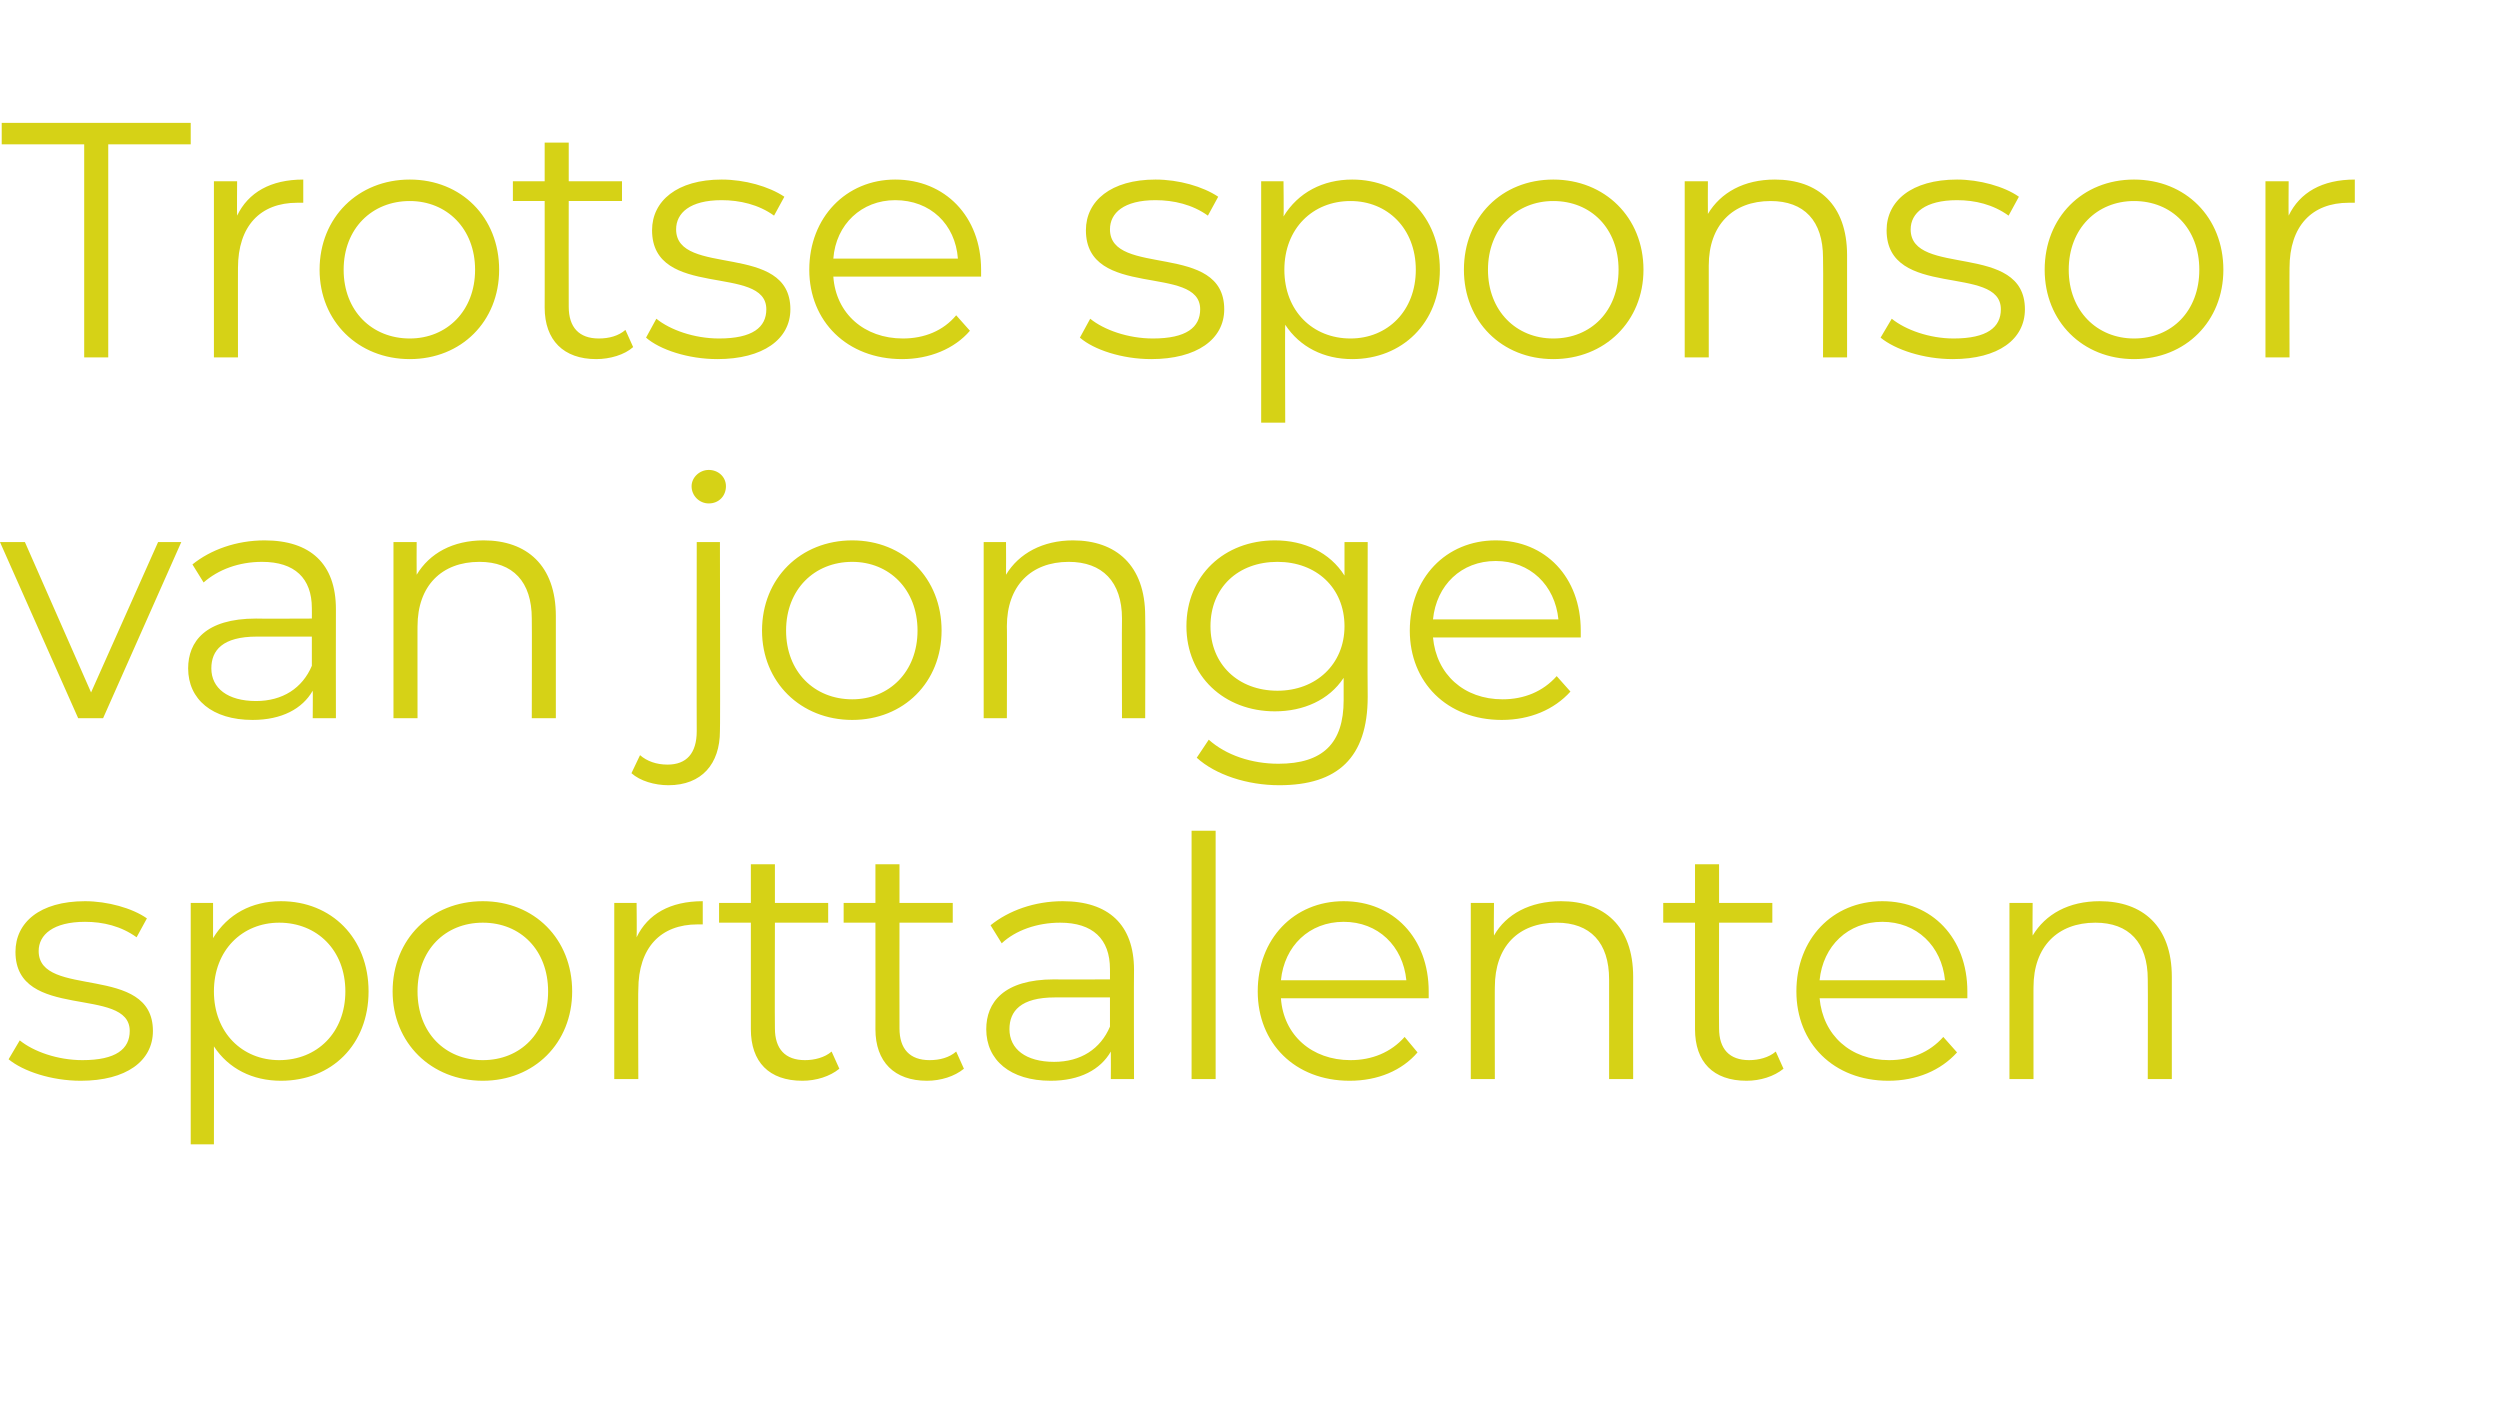<?xml version="1.0" standalone="no"?><!DOCTYPE svg PUBLIC "-//W3C//DTD SVG 1.1//EN" "http://www.w3.org/Graphics/SVG/1.1/DTD/svg11.dtd"><svg xmlns="http://www.w3.org/2000/svg" version="1.1" width="291px" height="163.8px" viewBox="0 -2 291 163.8" style="top:-2px">  <desc>Trotse sponsor van jonge sporttalenten</desc>  <defs/>  <g id="Polygon77819">    <path d="M 1 121.3 C 1 121.3 2.3 119.1 2.3 119.1 C 3.9 120.4 6.7 121.4 9.6 121.4 C 13.5 121.4 15.1 120.1 15.1 118 C 15.1 112.7 1.8 116.9 1.8 108.8 C 1.8 105.4 4.6 102.9 9.9 102.9 C 12.5 102.9 15.4 103.7 17.1 104.9 C 17.1 104.9 15.9 107.1 15.9 107.1 C 14.1 105.8 12 105.3 9.9 105.3 C 6.2 105.3 4.5 106.8 4.5 108.7 C 4.5 114.3 17.8 110.1 17.8 118 C 17.8 121.5 14.7 123.8 9.4 123.8 C 6 123.8 2.7 122.7 1 121.3 Z M 42.9 113.4 C 42.9 119.6 38.6 123.8 32.7 123.8 C 29.4 123.8 26.6 122.4 24.9 119.8 C 24.92 119.75 24.9 131.2 24.9 131.2 L 22.2 131.2 L 22.2 103.1 L 24.8 103.1 C 24.8 103.1 24.8 107.16 24.8 107.2 C 26.5 104.4 29.3 102.9 32.7 102.9 C 38.6 102.9 42.9 107.2 42.9 113.4 Z M 40.2 113.4 C 40.2 108.6 36.9 105.4 32.5 105.4 C 28.2 105.4 24.9 108.6 24.9 113.4 C 24.9 118.2 28.2 121.4 32.5 121.4 C 36.9 121.4 40.2 118.2 40.2 113.4 Z M 45.7 113.4 C 45.7 107.3 50.2 102.9 56.2 102.9 C 62.2 102.9 66.6 107.3 66.6 113.4 C 66.6 119.4 62.2 123.8 56.2 123.8 C 50.2 123.8 45.7 119.4 45.7 113.4 Z M 63.8 113.4 C 63.8 108.6 60.6 105.4 56.2 105.4 C 51.8 105.4 48.6 108.6 48.6 113.4 C 48.6 118.2 51.8 121.4 56.2 121.4 C 60.6 121.4 63.8 118.2 63.8 113.4 Z M 81.8 102.9 C 81.8 102.9 81.8 105.6 81.8 105.6 C 81.6 105.6 81.4 105.6 81.2 105.6 C 76.9 105.6 74.3 108.3 74.3 113.2 C 74.26 113.16 74.3 123.6 74.3 123.6 L 71.5 123.6 L 71.5 103.1 L 74.1 103.1 C 74.1 103.1 74.14 107.12 74.1 107.1 C 75.4 104.4 78 102.9 81.8 102.9 Z M 97.7 122.4 C 96.6 123.3 95 123.8 93.4 123.8 C 89.5 123.8 87.4 121.6 87.4 117.8 C 87.4 117.84 87.4 105.4 87.4 105.4 L 83.7 105.4 L 83.7 103.1 L 87.4 103.1 L 87.4 98.6 L 90.2 98.6 L 90.2 103.1 L 96.4 103.1 L 96.4 105.4 L 90.2 105.4 C 90.2 105.4 90.17 117.69 90.2 117.7 C 90.2 120.1 91.4 121.4 93.7 121.4 C 94.8 121.4 96 121.1 96.8 120.4 C 96.8 120.4 97.7 122.4 97.7 122.4 Z M 112.2 122.4 C 111.1 123.3 109.5 123.8 107.9 123.8 C 104.1 123.8 101.9 121.6 101.9 117.8 C 101.91 117.84 101.9 105.4 101.9 105.4 L 98.2 105.4 L 98.2 103.1 L 101.9 103.1 L 101.9 98.6 L 104.7 98.6 L 104.7 103.1 L 110.9 103.1 L 110.9 105.4 L 104.7 105.4 C 104.7 105.4 104.68 117.69 104.7 117.7 C 104.7 120.1 105.9 121.4 108.2 121.4 C 109.4 121.4 110.5 121.1 111.3 120.4 C 111.3 120.4 112.2 122.4 112.2 122.4 Z M 132 110.9 C 131.97 110.9 132 123.6 132 123.6 L 129.3 123.6 C 129.3 123.6 129.32 120.42 129.3 120.4 C 128.1 122.5 125.7 123.8 122.3 123.8 C 117.6 123.8 114.8 121.4 114.8 117.8 C 114.8 114.7 116.8 112 122.7 112 C 122.69 112.03 129.2 112 129.2 112 C 129.2 112 129.21 110.78 129.2 110.8 C 129.2 107.3 127.2 105.4 123.4 105.4 C 120.7 105.4 118.2 106.3 116.6 107.8 C 116.6 107.8 115.3 105.7 115.3 105.7 C 117.4 104 120.4 102.9 123.7 102.9 C 129 102.9 132 105.6 132 110.9 Z M 129.2 117.5 C 129.21 117.45 129.2 114.1 129.2 114.1 C 129.2 114.1 122.77 114.1 122.8 114.1 C 118.8 114.1 117.5 115.7 117.5 117.8 C 117.5 120.1 119.4 121.6 122.7 121.6 C 125.8 121.6 128.1 120.1 129.2 117.5 Z M 138.7 94.7 L 141.5 94.7 L 141.5 123.6 L 138.7 123.6 L 138.7 94.7 Z M 166.3 114.2 C 166.3 114.2 149.1 114.2 149.1 114.2 C 149.4 118.5 152.7 121.4 157.2 121.4 C 159.7 121.4 161.9 120.5 163.5 118.7 C 163.5 118.7 165 120.5 165 120.5 C 163.2 122.6 160.4 123.8 157.1 123.8 C 150.7 123.8 146.4 119.4 146.4 113.4 C 146.4 107.3 150.6 102.9 156.4 102.9 C 162.2 102.9 166.3 107.2 166.3 113.4 C 166.3 113.6 166.3 113.9 166.3 114.2 Z M 149.1 112.1 C 149.1 112.1 163.7 112.1 163.7 112.1 C 163.3 108.1 160.4 105.3 156.4 105.3 C 152.4 105.3 149.5 108.1 149.1 112.1 Z M 190.1 111.7 C 190.08 111.72 190.1 123.6 190.1 123.6 L 187.3 123.6 C 187.3 123.6 187.31 111.99 187.3 112 C 187.3 107.7 185.1 105.4 181.2 105.4 C 176.7 105.4 174 108.2 174 112.9 C 173.98 112.85 174 123.6 174 123.6 L 171.2 123.6 L 171.2 103.1 L 173.9 103.1 C 173.9 103.1 173.86 106.88 173.9 106.9 C 175.3 104.4 178.1 102.9 181.7 102.9 C 186.7 102.9 190.1 105.8 190.1 111.7 Z M 207.6 122.4 C 206.5 123.3 204.9 123.8 203.3 123.8 C 199.4 123.8 197.3 121.6 197.3 117.8 C 197.3 117.84 197.3 105.4 197.3 105.4 L 193.6 105.4 L 193.6 103.1 L 197.3 103.1 L 197.3 98.6 L 200.1 98.6 L 200.1 103.1 L 206.3 103.1 L 206.3 105.4 L 200.1 105.4 C 200.1 105.4 200.07 117.69 200.1 117.7 C 200.1 120.1 201.3 121.4 203.6 121.4 C 204.7 121.4 205.9 121.1 206.7 120.4 C 206.7 120.4 207.6 122.4 207.6 122.4 Z M 229 114.2 C 229 114.2 211.8 114.2 211.8 114.2 C 212.2 118.5 215.4 121.4 219.9 121.4 C 222.4 121.4 224.6 120.5 226.2 118.7 C 226.2 118.7 227.8 120.5 227.8 120.5 C 225.9 122.6 223.1 123.8 219.8 123.8 C 213.4 123.8 209.1 119.4 209.1 113.4 C 209.1 107.3 213.3 102.9 219.1 102.9 C 224.9 102.9 229 107.2 229 113.4 C 229 113.6 229 113.9 229 114.2 Z M 211.8 112.1 C 211.8 112.1 226.4 112.1 226.4 112.1 C 226 108.1 223.1 105.3 219.1 105.3 C 215.1 105.3 212.2 108.1 211.8 112.1 Z M 252.8 111.7 C 252.79 111.72 252.8 123.6 252.8 123.6 L 250 123.6 C 250 123.6 250.03 111.99 250 112 C 250 107.7 247.8 105.4 243.9 105.4 C 239.5 105.4 236.7 108.2 236.7 112.9 C 236.69 112.85 236.7 123.6 236.7 123.6 L 233.9 123.6 L 233.9 103.1 L 236.6 103.1 C 236.6 103.1 236.57 106.88 236.6 106.9 C 238.1 104.4 240.8 102.9 244.4 102.9 C 249.4 102.9 252.8 105.8 252.8 111.7 Z " stroke="none" fill="#d6d216"/>  </g>  <g id="Polygon77818">    <path d="M 21.1 61.1 L 12 81.6 L 9.1 81.6 L 0 61.1 L 2.9 61.1 L 10.6 78.6 L 18.4 61.1 L 21.1 61.1 Z M 39.1 68.9 C 39.08 68.9 39.1 81.6 39.1 81.6 L 36.4 81.6 C 36.4 81.6 36.43 78.42 36.4 78.4 C 35.2 80.5 32.8 81.8 29.4 81.8 C 24.7 81.8 21.9 79.4 21.9 75.8 C 21.9 72.7 23.9 70 29.8 70 C 29.8 70.03 36.3 70 36.3 70 C 36.3 70 36.31 68.78 36.3 68.8 C 36.3 65.3 34.3 63.4 30.5 63.4 C 27.8 63.4 25.4 64.3 23.7 65.8 C 23.7 65.8 22.4 63.7 22.4 63.7 C 24.5 62 27.5 60.9 30.8 60.9 C 36.1 60.9 39.1 63.6 39.1 68.9 Z M 36.3 75.5 C 36.31 75.45 36.3 72.1 36.3 72.1 C 36.3 72.1 29.87 72.1 29.9 72.1 C 25.9 72.1 24.6 73.7 24.6 75.8 C 24.6 78.1 26.5 79.6 29.8 79.6 C 32.9 79.6 35.2 78.1 36.3 75.5 Z M 64.7 69.7 C 64.7 69.72 64.7 81.6 64.7 81.6 L 61.9 81.6 C 61.9 81.6 61.93 69.99 61.9 70 C 61.9 65.7 59.7 63.4 55.8 63.4 C 51.4 63.4 48.6 66.2 48.6 70.9 C 48.59 70.85 48.6 81.6 48.6 81.6 L 45.8 81.6 L 45.8 61.1 L 48.5 61.1 C 48.5 61.1 48.48 64.88 48.5 64.9 C 50 62.4 52.7 60.9 56.3 60.9 C 61.3 60.9 64.7 63.8 64.7 69.7 Z M 80.5 54.6 C 80.5 53.6 81.4 52.7 82.5 52.7 C 83.6 52.7 84.5 53.5 84.5 54.6 C 84.5 55.7 83.7 56.6 82.5 56.6 C 81.4 56.6 80.5 55.7 80.5 54.6 Z M 73.5 88 C 73.5 88 74.5 85.9 74.5 85.9 C 75.3 86.6 76.4 87 77.7 87 C 79.9 87 81.1 85.7 81.1 83.1 C 81.08 83.14 81.1 61.1 81.1 61.1 L 83.8 61.1 C 83.8 61.1 83.85 83.14 83.8 83.1 C 83.8 86.9 81.7 89.4 77.8 89.4 C 76.2 89.4 74.5 88.9 73.5 88 Z M 88.7 71.4 C 88.7 65.3 93.2 60.9 99.2 60.9 C 105.2 60.9 109.6 65.3 109.6 71.4 C 109.6 77.4 105.2 81.8 99.2 81.8 C 93.2 81.8 88.7 77.4 88.7 71.4 Z M 106.8 71.4 C 106.8 66.6 103.5 63.4 99.2 63.4 C 94.8 63.4 91.5 66.6 91.5 71.4 C 91.5 76.2 94.8 79.4 99.2 79.4 C 103.5 79.4 106.8 76.2 106.8 71.4 Z M 133.3 69.7 C 133.34 69.72 133.3 81.6 133.3 81.6 L 130.6 81.6 C 130.6 81.6 130.57 69.99 130.6 70 C 130.6 65.7 128.3 63.4 124.4 63.4 C 120 63.4 117.2 66.2 117.2 70.9 C 117.23 70.85 117.2 81.6 117.2 81.6 L 114.5 81.6 L 114.5 61.1 L 117.1 61.1 C 117.1 61.1 117.12 64.88 117.1 64.9 C 118.6 62.4 121.4 60.9 124.9 60.9 C 129.9 60.9 133.3 63.8 133.3 69.7 Z M 159.2 61.1 C 159.2 61.1 159.16 79.12 159.2 79.1 C 159.2 86.2 155.7 89.4 148.9 89.4 C 145.2 89.4 141.5 88.2 139.3 86.2 C 139.3 86.2 140.7 84.1 140.7 84.1 C 142.7 85.9 145.7 86.9 148.8 86.9 C 154 86.9 156.4 84.5 156.4 79.5 C 156.4 79.5 156.4 76.9 156.4 76.9 C 154.7 79.5 151.7 80.8 148.4 80.8 C 142.5 80.8 138.1 76.7 138.1 70.9 C 138.1 65 142.5 60.9 148.4 60.9 C 151.8 60.9 154.8 62.3 156.5 65 C 156.5 65.04 156.5 61.1 156.5 61.1 L 159.2 61.1 Z M 156.5 70.9 C 156.5 66.4 153.2 63.4 148.7 63.4 C 144.1 63.4 140.9 66.4 140.9 70.9 C 140.9 75.3 144.1 78.4 148.7 78.4 C 153.2 78.4 156.5 75.3 156.5 70.9 Z M 184 72.2 C 184 72.2 166.8 72.2 166.8 72.2 C 167.2 76.5 170.4 79.4 174.9 79.4 C 177.4 79.4 179.6 78.5 181.2 76.7 C 181.2 76.7 182.8 78.5 182.8 78.5 C 180.9 80.6 178.1 81.8 174.8 81.8 C 168.4 81.8 164.1 77.4 164.1 71.4 C 164.1 65.3 168.3 60.9 174.1 60.9 C 179.9 60.9 184 65.2 184 71.4 C 184 71.6 184 71.9 184 72.2 Z M 166.8 70.1 C 166.8 70.1 181.4 70.1 181.4 70.1 C 181 66.1 178.1 63.3 174.1 63.3 C 170.1 63.3 167.2 66.1 166.8 70.1 Z " stroke="none" fill="#d6d216"/>  </g>  <g id="Polygon77817">    <path d="M 9.8 14.8 L 0.2 14.8 L 0.2 12.3 L 22.2 12.3 L 22.2 14.8 L 12.6 14.8 L 12.6 39.6 L 9.8 39.6 L 9.8 14.8 Z M 35.3 18.9 C 35.3 18.9 35.3 21.6 35.3 21.6 C 35 21.6 34.8 21.6 34.6 21.6 C 30.3 21.6 27.7 24.3 27.7 29.2 C 27.69 29.16 27.7 39.6 27.7 39.6 L 24.9 39.6 L 24.9 19.1 L 27.6 19.1 C 27.6 19.1 27.57 23.12 27.6 23.1 C 28.9 20.4 31.5 18.9 35.3 18.9 Z M 37.2 29.4 C 37.2 23.3 41.7 18.9 47.7 18.9 C 53.7 18.9 58.1 23.3 58.1 29.4 C 58.1 35.4 53.7 39.8 47.7 39.8 C 41.7 39.8 37.2 35.4 37.2 29.4 Z M 55.3 29.4 C 55.3 24.6 52 21.4 47.7 21.4 C 43.3 21.4 40 24.6 40 29.4 C 40 34.2 43.3 37.4 47.7 37.4 C 52 37.4 55.3 34.2 55.3 29.4 Z M 73.7 38.4 C 72.7 39.3 71 39.8 69.4 39.8 C 65.6 39.8 63.4 37.6 63.4 33.8 C 63.41 33.84 63.4 21.4 63.4 21.4 L 59.7 21.4 L 59.7 19.1 L 63.4 19.1 L 63.4 14.6 L 66.2 14.6 L 66.2 19.1 L 72.4 19.1 L 72.4 21.4 L 66.2 21.4 C 66.2 21.4 66.18 33.69 66.2 33.7 C 66.2 36.1 67.4 37.4 69.7 37.4 C 70.9 37.4 72 37.1 72.8 36.4 C 72.8 36.4 73.7 38.4 73.7 38.4 Z M 75.2 37.3 C 75.2 37.3 76.4 35.1 76.4 35.1 C 78 36.4 80.8 37.4 83.7 37.4 C 87.6 37.4 89.2 36.1 89.2 34 C 89.2 28.7 75.9 32.9 75.9 24.8 C 75.9 21.4 78.8 18.9 84 18.9 C 86.7 18.9 89.5 19.7 91.3 20.9 C 91.3 20.9 90.1 23.1 90.1 23.1 C 88.3 21.8 86.1 21.3 84 21.3 C 80.3 21.3 78.7 22.8 78.7 24.7 C 78.7 30.3 92 26.1 92 34 C 92 37.5 88.8 39.8 83.5 39.8 C 80.1 39.8 76.8 38.7 75.2 37.3 Z M 114.2 30.2 C 114.2 30.2 97 30.2 97 30.2 C 97.3 34.5 100.6 37.4 105.1 37.4 C 107.6 37.4 109.8 36.5 111.3 34.7 C 111.3 34.7 112.9 36.5 112.9 36.5 C 111.1 38.6 108.2 39.8 105 39.8 C 98.6 39.8 94.2 35.4 94.2 29.4 C 94.2 23.3 98.5 18.9 104.2 18.9 C 110 18.9 114.2 23.2 114.2 29.4 C 114.2 29.6 114.2 29.9 114.2 30.2 Z M 97 28.1 C 97 28.1 111.5 28.1 111.5 28.1 C 111.2 24.1 108.3 21.3 104.2 21.3 C 100.3 21.3 97.3 24.1 97 28.1 Z M 125.7 37.3 C 125.7 37.3 126.9 35.1 126.9 35.1 C 128.5 36.4 131.3 37.4 134.2 37.4 C 138.1 37.4 139.7 36.1 139.7 34 C 139.7 28.7 126.4 32.9 126.4 24.8 C 126.4 21.4 129.3 18.9 134.5 18.9 C 137.2 18.9 140 19.7 141.8 20.9 C 141.8 20.9 140.6 23.1 140.6 23.1 C 138.8 21.8 136.6 21.3 134.5 21.3 C 130.8 21.3 129.2 22.8 129.2 24.7 C 129.2 30.3 142.5 26.1 142.5 34 C 142.5 37.5 139.3 39.8 134 39.8 C 130.6 39.8 127.3 38.7 125.7 37.3 Z M 167.6 29.4 C 167.6 35.6 163.2 39.8 157.4 39.8 C 154.1 39.8 151.3 38.4 149.6 35.8 C 149.56 35.75 149.6 47.2 149.6 47.2 L 146.8 47.2 L 146.8 19.1 L 149.4 19.1 C 149.4 19.1 149.45 23.16 149.4 23.2 C 151.1 20.4 154 18.9 157.4 18.9 C 163.2 18.9 167.6 23.2 167.6 29.4 Z M 164.8 29.4 C 164.8 24.6 161.5 21.4 157.2 21.4 C 152.8 21.4 149.5 24.6 149.5 29.4 C 149.5 34.2 152.8 37.4 157.2 37.4 C 161.5 37.4 164.8 34.2 164.8 29.4 Z M 170.4 29.4 C 170.4 23.3 174.8 18.9 180.8 18.9 C 186.8 18.9 191.3 23.3 191.3 29.4 C 191.3 35.4 186.8 39.8 180.8 39.8 C 174.8 39.8 170.4 35.4 170.4 29.4 Z M 188.4 29.4 C 188.4 24.6 185.2 21.4 180.8 21.4 C 176.5 21.4 173.2 24.6 173.2 29.4 C 173.2 34.2 176.5 37.4 180.8 37.4 C 185.2 37.4 188.4 34.2 188.4 29.4 Z M 215 27.7 C 215.01 27.72 215 39.6 215 39.6 L 212.2 39.6 C 212.2 39.6 212.24 27.99 212.2 28 C 212.2 23.7 210 21.4 206.1 21.4 C 201.7 21.4 198.9 24.2 198.9 28.9 C 198.9 28.85 198.9 39.6 198.9 39.6 L 196.1 39.6 L 196.1 19.1 L 198.8 19.1 C 198.8 19.1 198.78 22.88 198.8 22.9 C 200.3 20.4 203 18.9 206.6 18.9 C 211.6 18.9 215 21.8 215 27.7 Z M 218.9 37.3 C 218.9 37.3 220.2 35.1 220.2 35.1 C 221.8 36.4 224.6 37.4 227.4 37.4 C 231.3 37.4 232.9 36.1 232.9 34 C 232.9 28.7 219.6 32.9 219.6 24.8 C 219.6 21.4 222.5 18.9 227.8 18.9 C 230.4 18.9 233.3 19.7 235 20.9 C 235 20.9 233.8 23.1 233.8 23.1 C 232 21.8 229.9 21.3 227.8 21.3 C 224.1 21.3 222.4 22.8 222.4 24.7 C 222.4 30.3 235.7 26.1 235.7 34 C 235.7 37.5 232.6 39.8 227.3 39.8 C 223.9 39.8 220.6 38.7 218.9 37.3 Z M 238 29.4 C 238 23.3 242.4 18.9 248.4 18.9 C 254.4 18.9 258.8 23.3 258.8 29.4 C 258.8 35.4 254.4 39.8 248.4 39.8 C 242.4 39.8 238 35.4 238 29.4 Z M 256 29.4 C 256 24.6 252.8 21.4 248.4 21.4 C 244.1 21.4 240.8 24.6 240.8 29.4 C 240.8 34.2 244.1 37.4 248.4 37.4 C 252.8 37.4 256 34.2 256 29.4 Z M 274.1 18.9 C 274.1 18.9 274.1 21.6 274.1 21.6 C 273.8 21.6 273.6 21.6 273.4 21.6 C 269.1 21.6 266.5 24.3 266.5 29.2 C 266.48 29.16 266.5 39.6 266.5 39.6 L 263.7 39.6 L 263.7 19.1 L 266.4 19.1 C 266.4 19.1 266.37 23.12 266.4 23.1 C 267.7 20.4 270.3 18.9 274.1 18.9 Z " stroke="none" fill="#d6d216"/>  </g></svg>